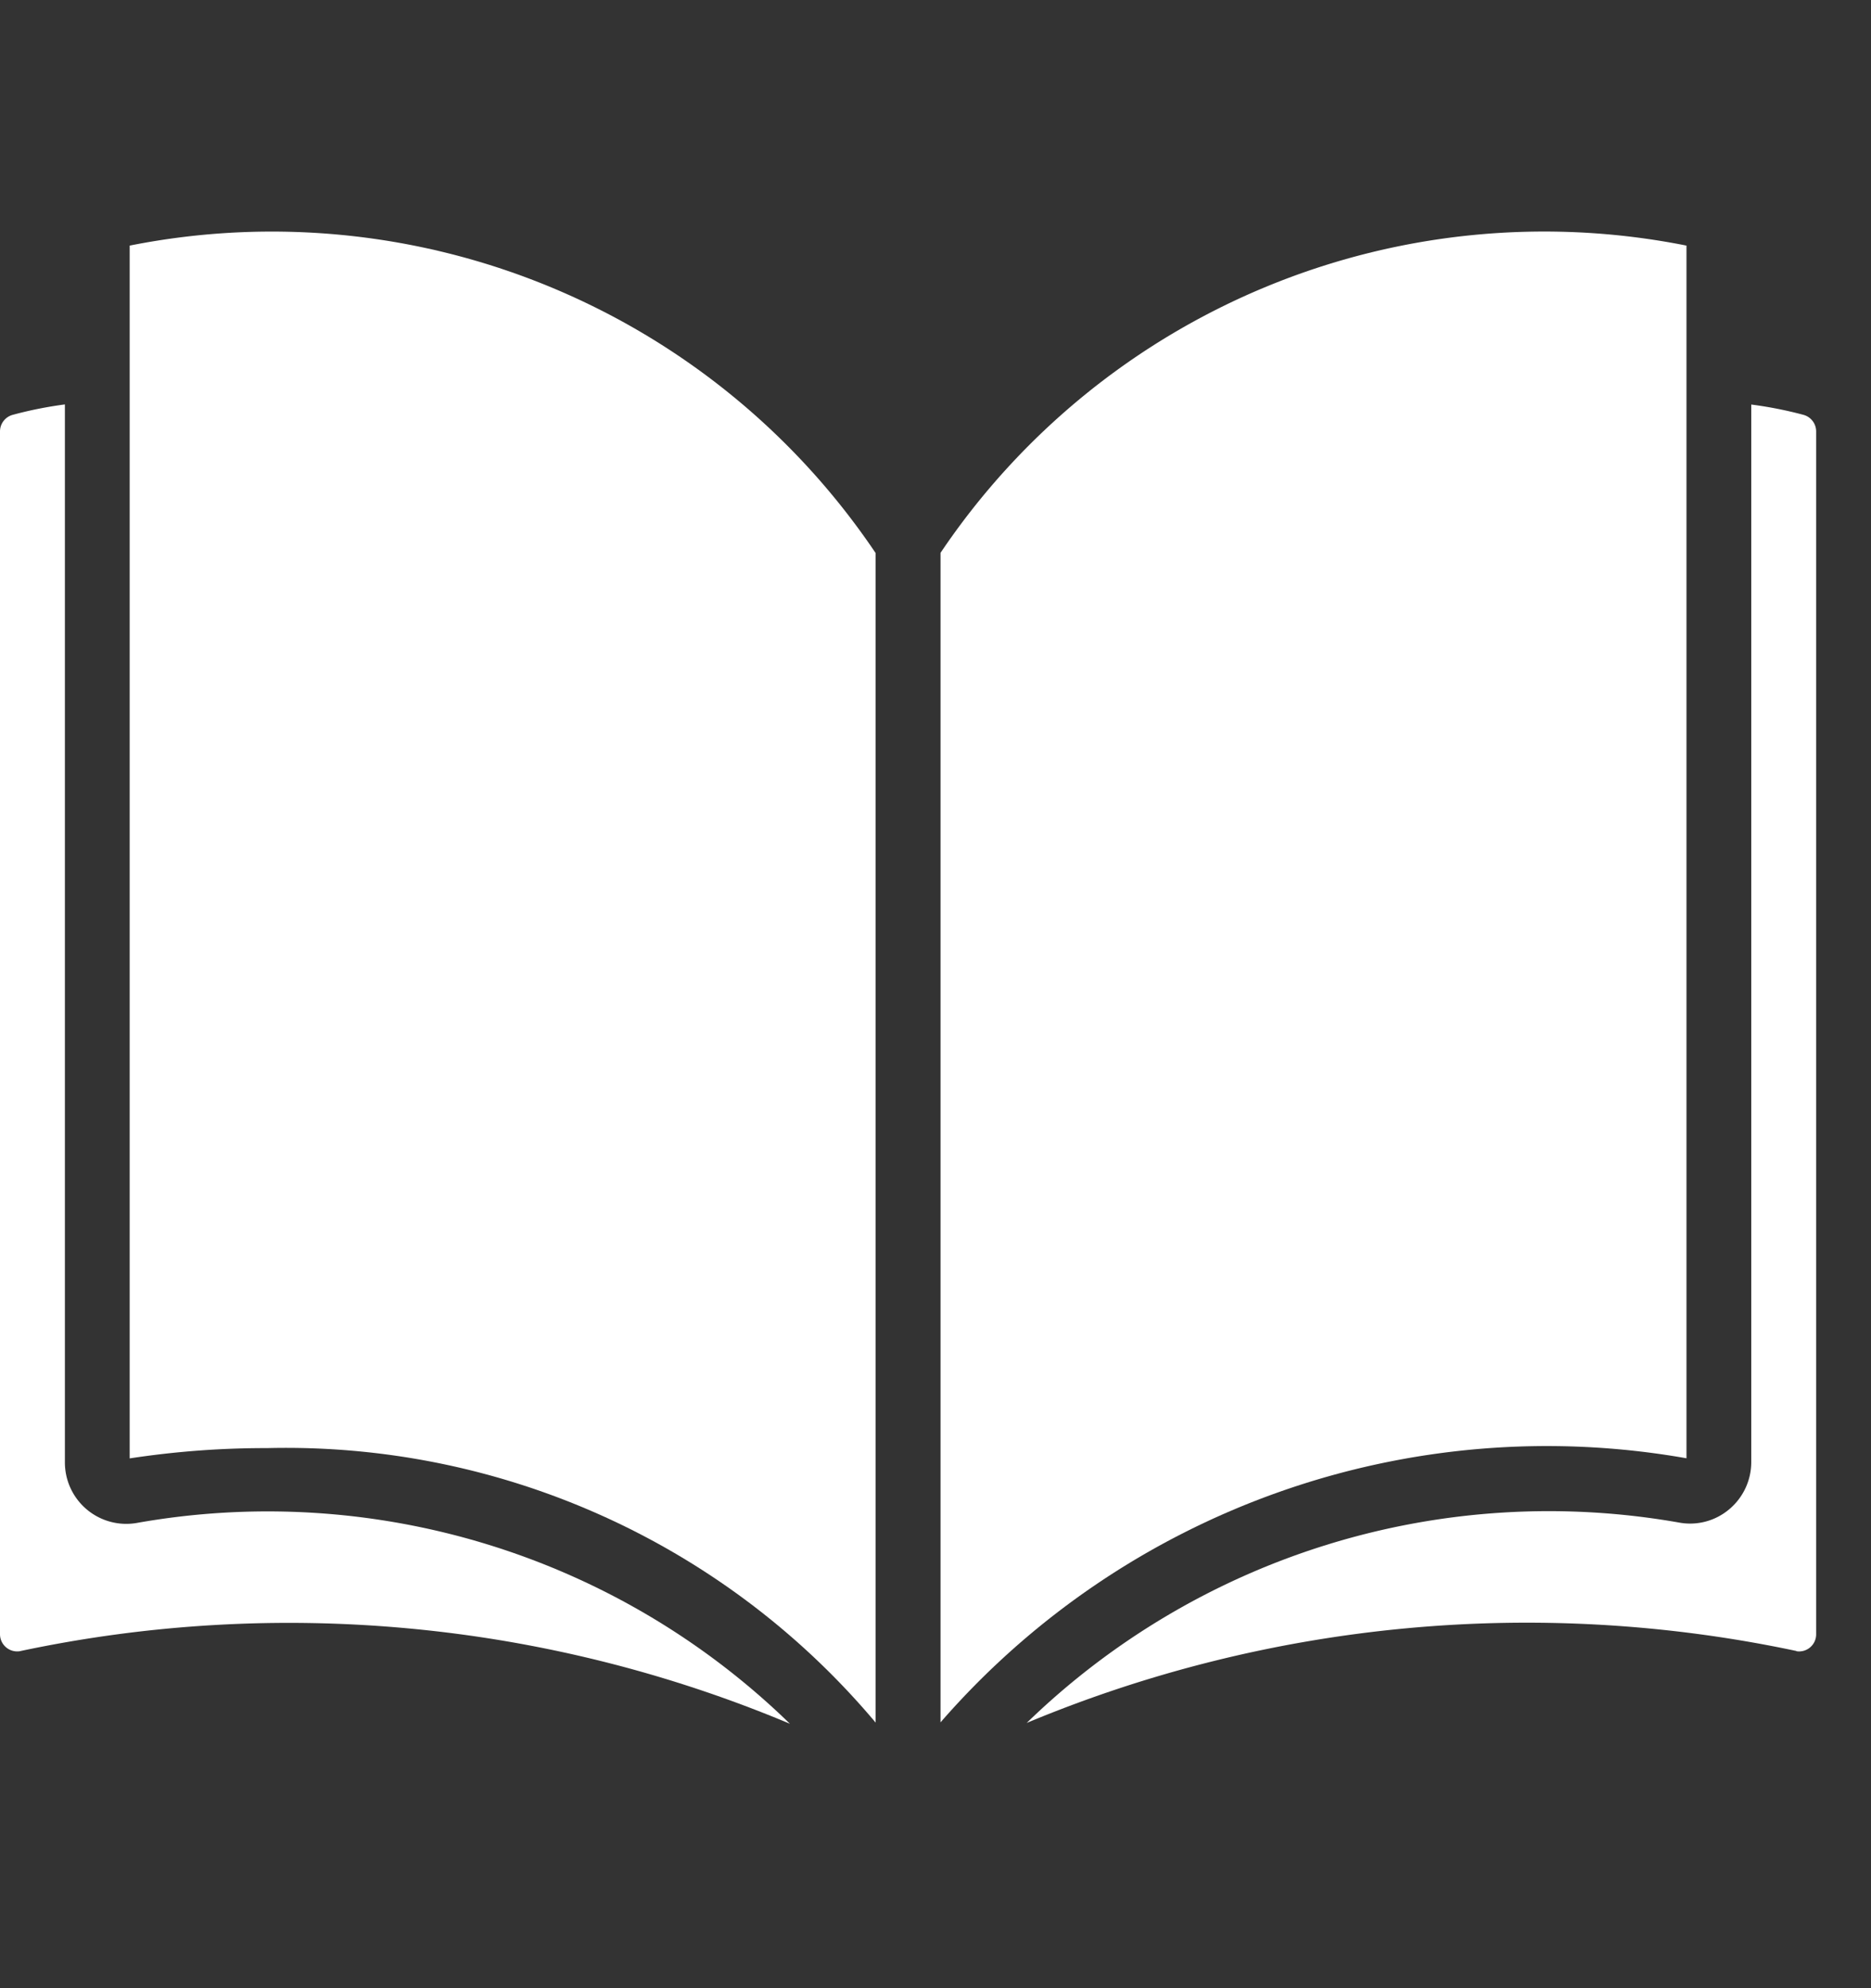 <svg xmlns="http://www.w3.org/2000/svg" xmlns:xlink="http://www.w3.org/1999/xlink" width="16" height="17" viewBox="0 0 16 17"><rect x="0" y="0" width="16" height="17" fill="#333333" stroke="none"/><defs><clipPath id="a"><rect width="16" height="17" transform="translate(1692.089 65)" fill="#fff" stroke="#707070" stroke-width="1"/></clipPath></defs><g transform="translate(-1692.089 -65)" clip-path="url(#a)"><g transform="translate(1690.089 61.012)"><path d="M12.379,18.717v-10A6.224,6.224,0,0,0,6,6.088v10.37a7.685,7.685,0,0,1,1.174-.088,6.586,6.586,0,0,1,5.205,2.347Z" transform="translate(-2.891 0)" fill="#fff"/><path d="M40.244,21.906a.146.146,0,0,0,.167-.144V11.476a.147.147,0,0,0-.109-.142,3.425,3.425,0,0,0-.446-.088V20.29a.526.526,0,0,1-.186.4.518.518,0,0,1-.424.117,6.409,6.409,0,0,0-5.586,1.712,11.1,11.1,0,0,1,6.583-.615Z" transform="translate(-22.88 -3.799)" fill="#fff"/><path d="M2,11.476V21.762a.147.147,0,0,0,.167.144,11.069,11.069,0,0,1,6.588.62A6.4,6.4,0,0,0,3.164,20.81a.525.525,0,0,1-.609-.52V11.245a3.417,3.417,0,0,0-.446.089A.147.147,0,0,0,2,11.476Z" transform="translate(0 -3.799)" fill="#fff"/><path d="M37.379,16.457V6.088A6.223,6.223,0,0,0,31,8.715v10a6.872,6.872,0,0,1,6.379-2.258Z" transform="translate(-20.957)" fill="#fff"/></g></g></svg>